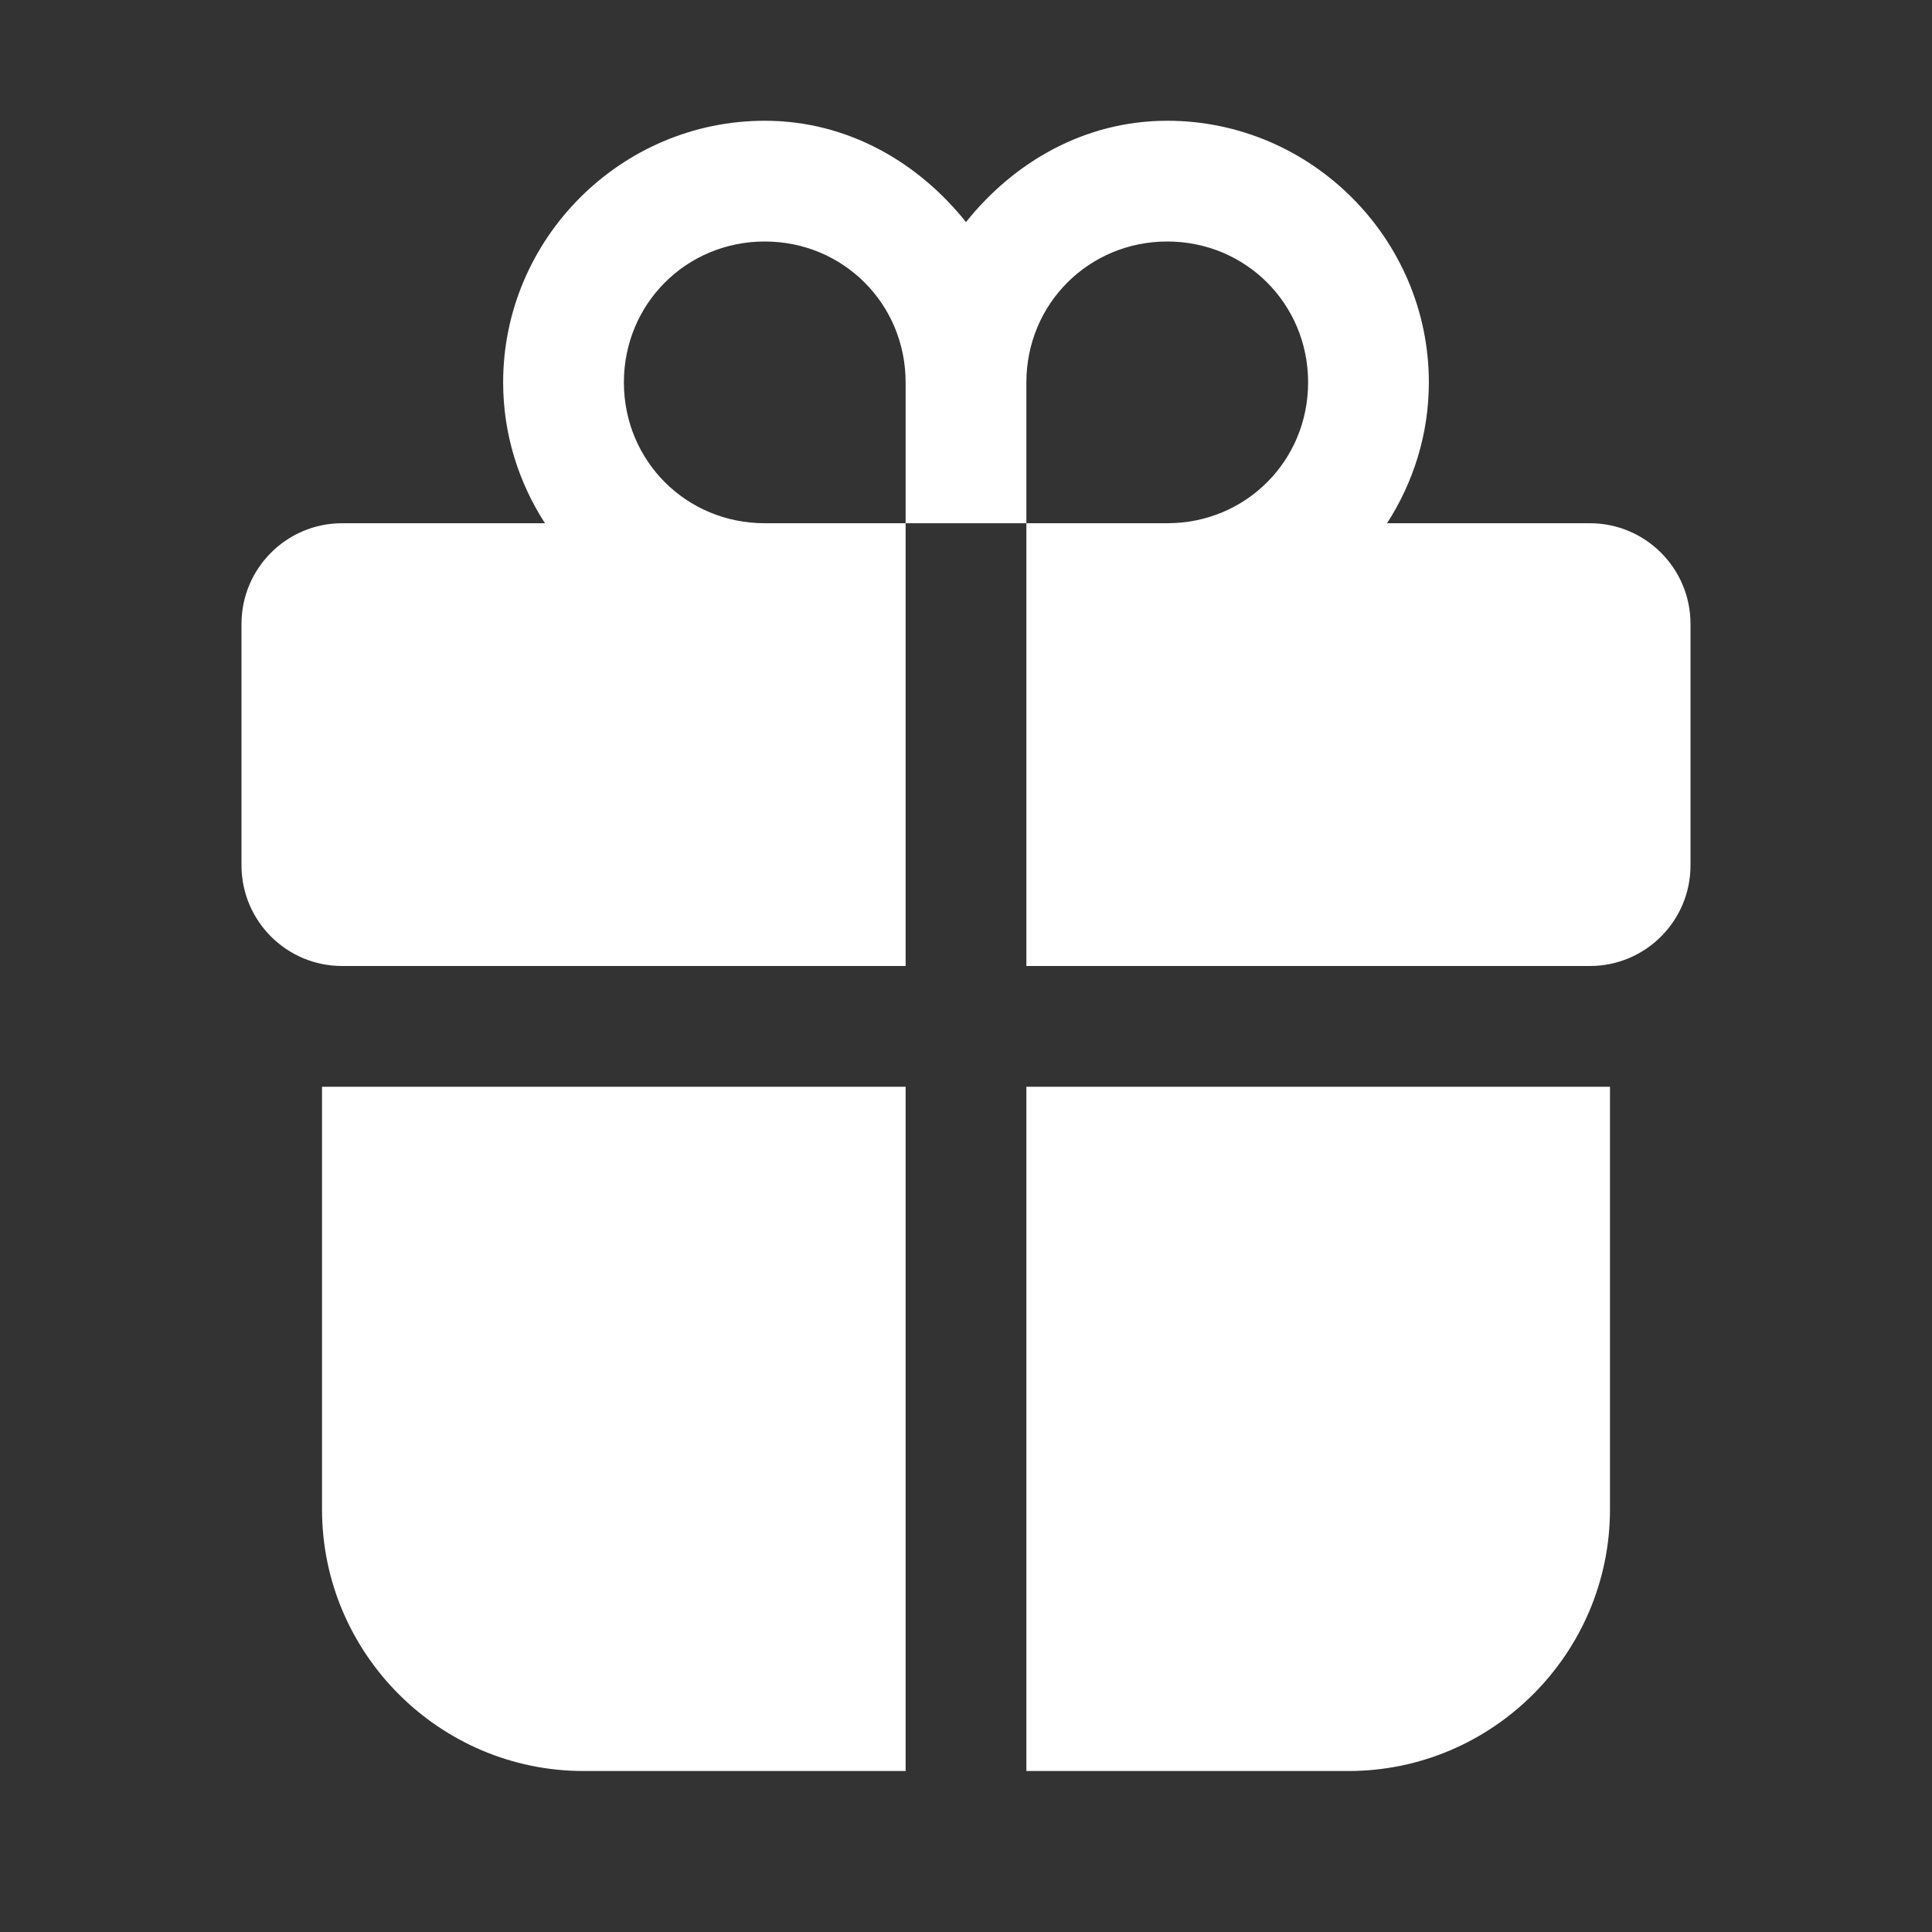<svg width="40" height="40" viewBox="0 0 40 40" fill="none" xmlns="http://www.w3.org/2000/svg">
<rect x="0" y="0" width="40" height="40" fill="#333333" stroke="none"/>
<path d="M15.833 2.5C12.857 2.5 10.417 4.94 10.417 7.917C10.417 8.989 10.738 9.989 11.283 10.833H7.083C5.933 10.833 5 11.767 5 12.917V17.917C5 19.067 5.933 20 7.083 20H18.75V10.833H15.833C14.208 10.833 12.917 9.542 12.917 7.917C12.917 6.292 14.208 5 15.833 5C17.458 5 18.75 6.292 18.75 7.917V10.833H21.25V7.917C21.25 6.292 22.542 5 24.167 5C25.792 5 27.083 6.292 27.083 7.917C27.083 9.542 25.792 10.833 24.167 10.833H21.25V20H32.917C34.067 20 35 19.067 35 17.917V12.917C35 11.767 34.067 10.833 32.917 10.833H28.717C29.262 9.989 29.583 8.989 29.583 7.917C29.583 4.94 27.143 2.5 24.167 2.5C22.46 2.5 20.995 3.352 20 4.598C19.005 3.352 17.54 2.5 15.833 2.5ZM6.667 22.5V31.25C6.667 34.233 9.1 36.667 12.083 36.667H18.75V22.5H6.667ZM21.25 22.5V36.667H27.917C30.9 36.667 33.333 34.233 33.333 31.25V22.5H21.25Z" fill="white"/>
</svg>
